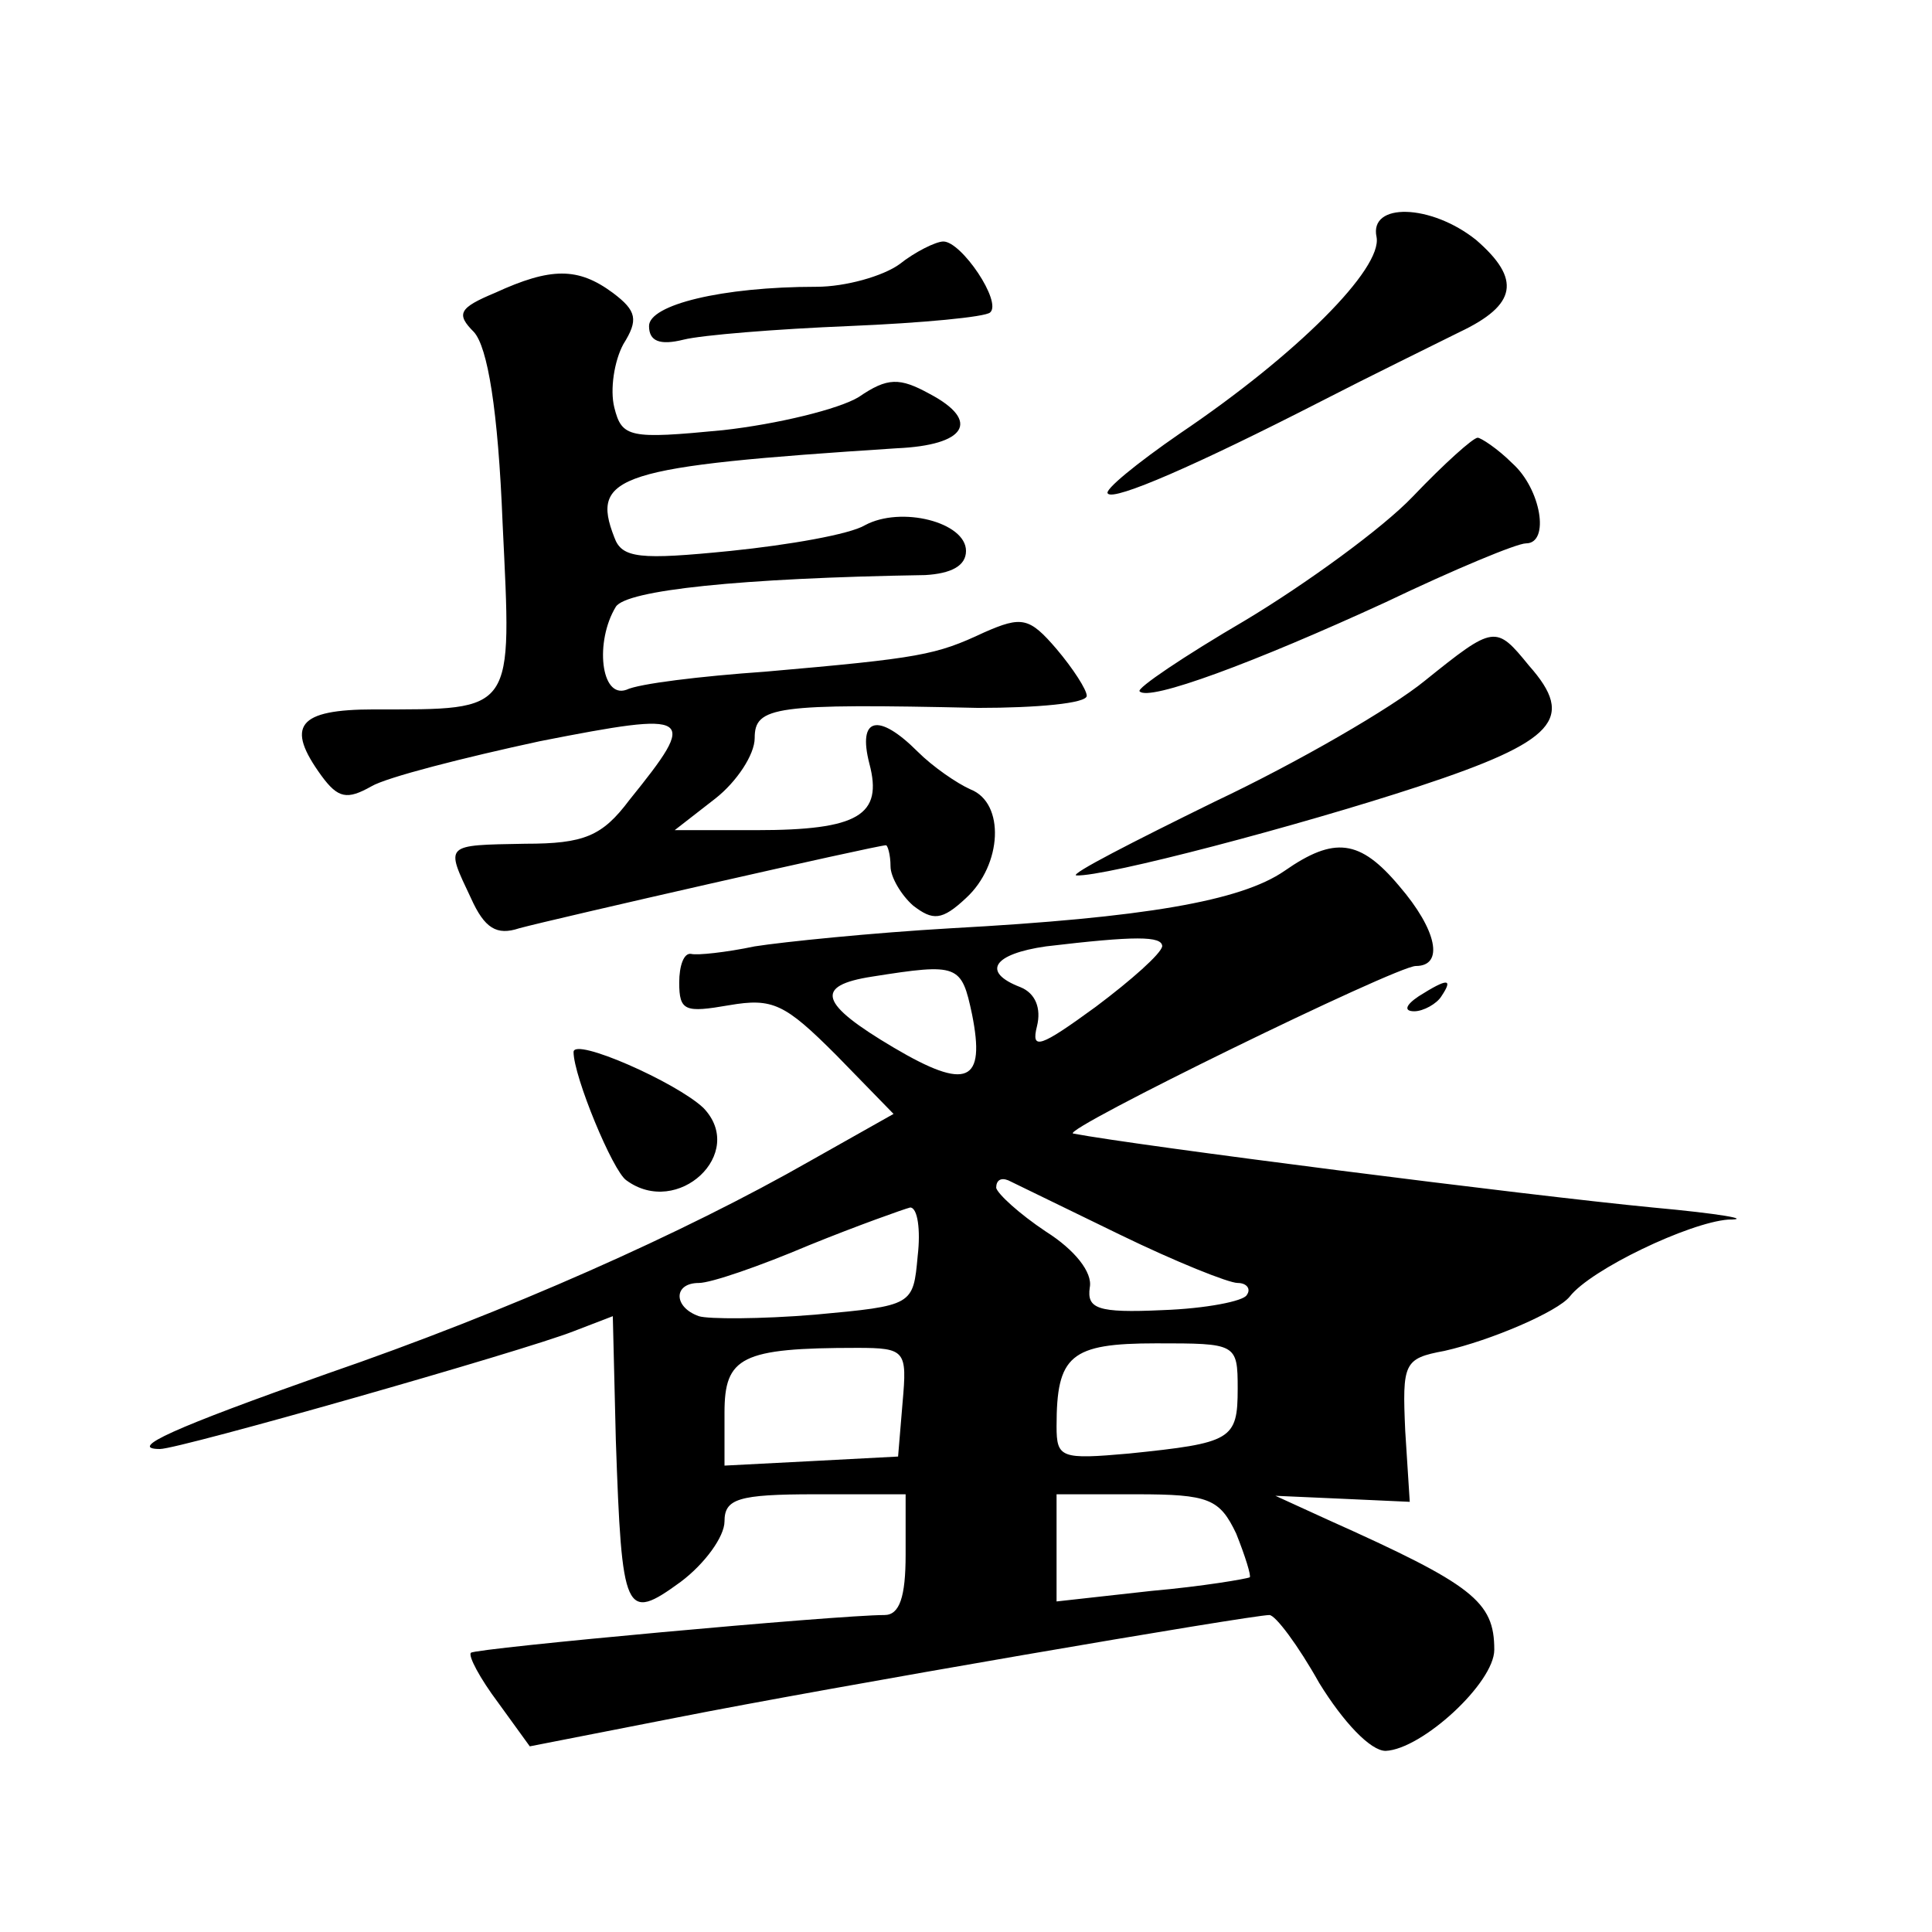 <?xml version="1.0" standalone="no"?>
<!DOCTYPE svg PUBLIC "-//W3C//DTD SVG 20010904//EN"
 "http://www.w3.org/TR/2001/REC-SVG-20010904/DTD/svg10.dtd">
<svg version="1.0" xmlns="http://www.w3.org/2000/svg"
 width="128pt" height="128pt" viewBox="0 0 128 128"
 preserveAspectRatio="xMidYMid meet">
<g transform="translate(0,128) scale(0.1,-0.1)"
fill="#0" stroke="none">
<path d="M912 1123 c4 -21 -53 -78 -130 -130 -29 -20 -51 -38 -48 -40 4 -5 59 19
141 61 33 17 74 37 92 46 38 18 41 35 11 61 -30 24 -71 25 -66 2z M596 1105 c-11
-8 -36 -15 -55 -15 -63 0 -111 -12 -111 -26 0 -10 7 -13 23 -9 12 3 61 7 110 9
48 2 90 6 93 9 8 7 -19 47 -31 47 -5 0 -19 -7 -29 -15z M328 1086 c-24 -10 -26
-14 -14 -26 9 -10 16 -51 19 -127 6 -126 9 -123 -85 -123 -51 0 -59 -11 -35 -44
11 -15 17 -16 33 -7 10 6 61 19 112 30 102 20 105 18 59 -39 -18 -24 -30 -29 -69
-29 -54 -1 -53 0 -36 -36 9 -20 17 -25 32 -20 22 6 237 55 243 55 1 0 3 -6 3 -14
0 -7 7 -19 15 -26 13 -10 19 -10 35 5 24 22 26 63 3 72 -9 4 -25 15 -35 25 -26
26 -40 23 -32 -8 9 -34 -7 -44 -75 -44 l-54 0 27 21 c14 11 26 29 26 40 0 21 13
23 148 20 39 0 72 3 72 8 0 4 -9 18 -20 31 -18 21 -23 22 -48 11 -32 -15 -42 -17
-145 -26 -43 -3 -84 -8 -92 -12 -17 -6 -21 32 -7 55 7 11 82 19 205 21 17 1 27
6 27 16 0 19 -43 30 -67 17 -10 -6 -50 -13 -89 -17 -60 -6 -72 -5 -77 9 -16 41
2 47 187 59 46 2 56 18 22 36 -20 11 -28 11 -47 -2 -13 -8 -54 -18 -90 -22 -62
-6 -67 -5 -72 15 -3 12 0 31 6 42 10 16 9 22 -7 34 -23 17 -41 17 -78 0z M936 951
c-20 -21 -71 -58 -111 -82 -41 -24 -72 -45 -70 -47 6 -7 76 19 163 59 46 22 87
39 93 39 16 0 10 36 -9 53 -10 10 -21 17 -23 17 -3 0 -22 -17 -43 -39z M944 829
c-22 -18 -84 -54 -139 -80 -55 -27 -96 -48 -92 -49 19 -1 148 33 227 59 91 30 104
45 73 80 -22 27 -23 27 -69 -10z M851 703 c-29 -20 -93 -31 -221 -38 -52 -3 -111
-9 -130 -12 -19 -4 -38 -6 -42 -5 -5 1 -8 -8 -8 -19 0 -19 4 -20 33 -15 29 5 37
1 71 -33 l38 -39 -55 -31 c-84 -48 -201 -100 -320 -141 -102 -36 -133 -50 -111
-50 13 0 241 65 274 78 l26 10 2 -82 c4 -116 6 -121 43 -94 16 12 29 30 29 40 0
15 9 18 60 18 l60 0 0 -40 c0 -28 -4 -40 -14 -40 -31 0 -271 -22 -274 -25 -2 -2
6 -17 18 -33 l21 -29 97 19 c101 20 381 68 393 68 4 0 19 -20 33 -45 16 -26 34
-45 44 -45 24 1 72 45 72 67 0 32 -14 43 -110 86 l-35 16 45 -2 44 -2 -3 47 c-2
45 -1 48 26 53 31 7 75 26 83 36 14 18 79 49 105 51 17 0 -6 4 -50 8 -83 8 -342
41 -384 49 -9 2 214 111 227 111 19 0 14 24 -11 53 -26 31 -43 33 -76 10z m-81
-50 c-1 -5 -20 -22 -44 -40 -37 -27 -43 -29 -39 -13 3 12 -1 22 -11 26 -26 10 -18
22 17 27 59 7 77 7 77 0z m-126 -45 c9 -45 -3 -51 -52 -22 -49 29 -53 41 -14 47
57 9 59 8 66 -25z m98 -146 c37 -18 72 -32 78 -32 6 0 9 -4 6 -8 -2 -4 -27 -9 -56
-10 -43 -2 -50 1 -48 15 2 10 -10 25 -29 37 -18 12 -32 25 -33 29 0 5 3 7 8 5 4
-2 37 -18 74 -36z m-134 -14 c-3 -33 -3 -33 -68 -39 -36 -3 -71 -3 -77 -1 -17 6
-17 22 0 22 8 0 40 11 73 25 32 13 63 24 67 25 5 0 7 -15 5 -32z m-10 -97 l-3 -36
-57 -3 -58 -3 0 35 c0 37 11 43 88 43 32 0 33 -2 30 -36z m222 9 c0 -34 -4 -36
-72 -43 -45 -4 -48 -3 -48 18 0 47 9 55 66 55 53 0 54 0 54 -30z m-1 -96 c6 -15
10 -28 9 -29 -2 -1 -31 -6 -65 -9 l-63 -7 0 36 0 35 53 0 c48 0 55 -3 66 -26z M940
620 c-9 -6 -10 -10 -3 -10 6 0 15 5 18 10 8 12 4 12 -15 0z M380 583 c0 -16 26
-79 35 -85 34 -25 80 18 51 48 -18 17 -86 47 -86 37z"/>
</g>
</svg>
